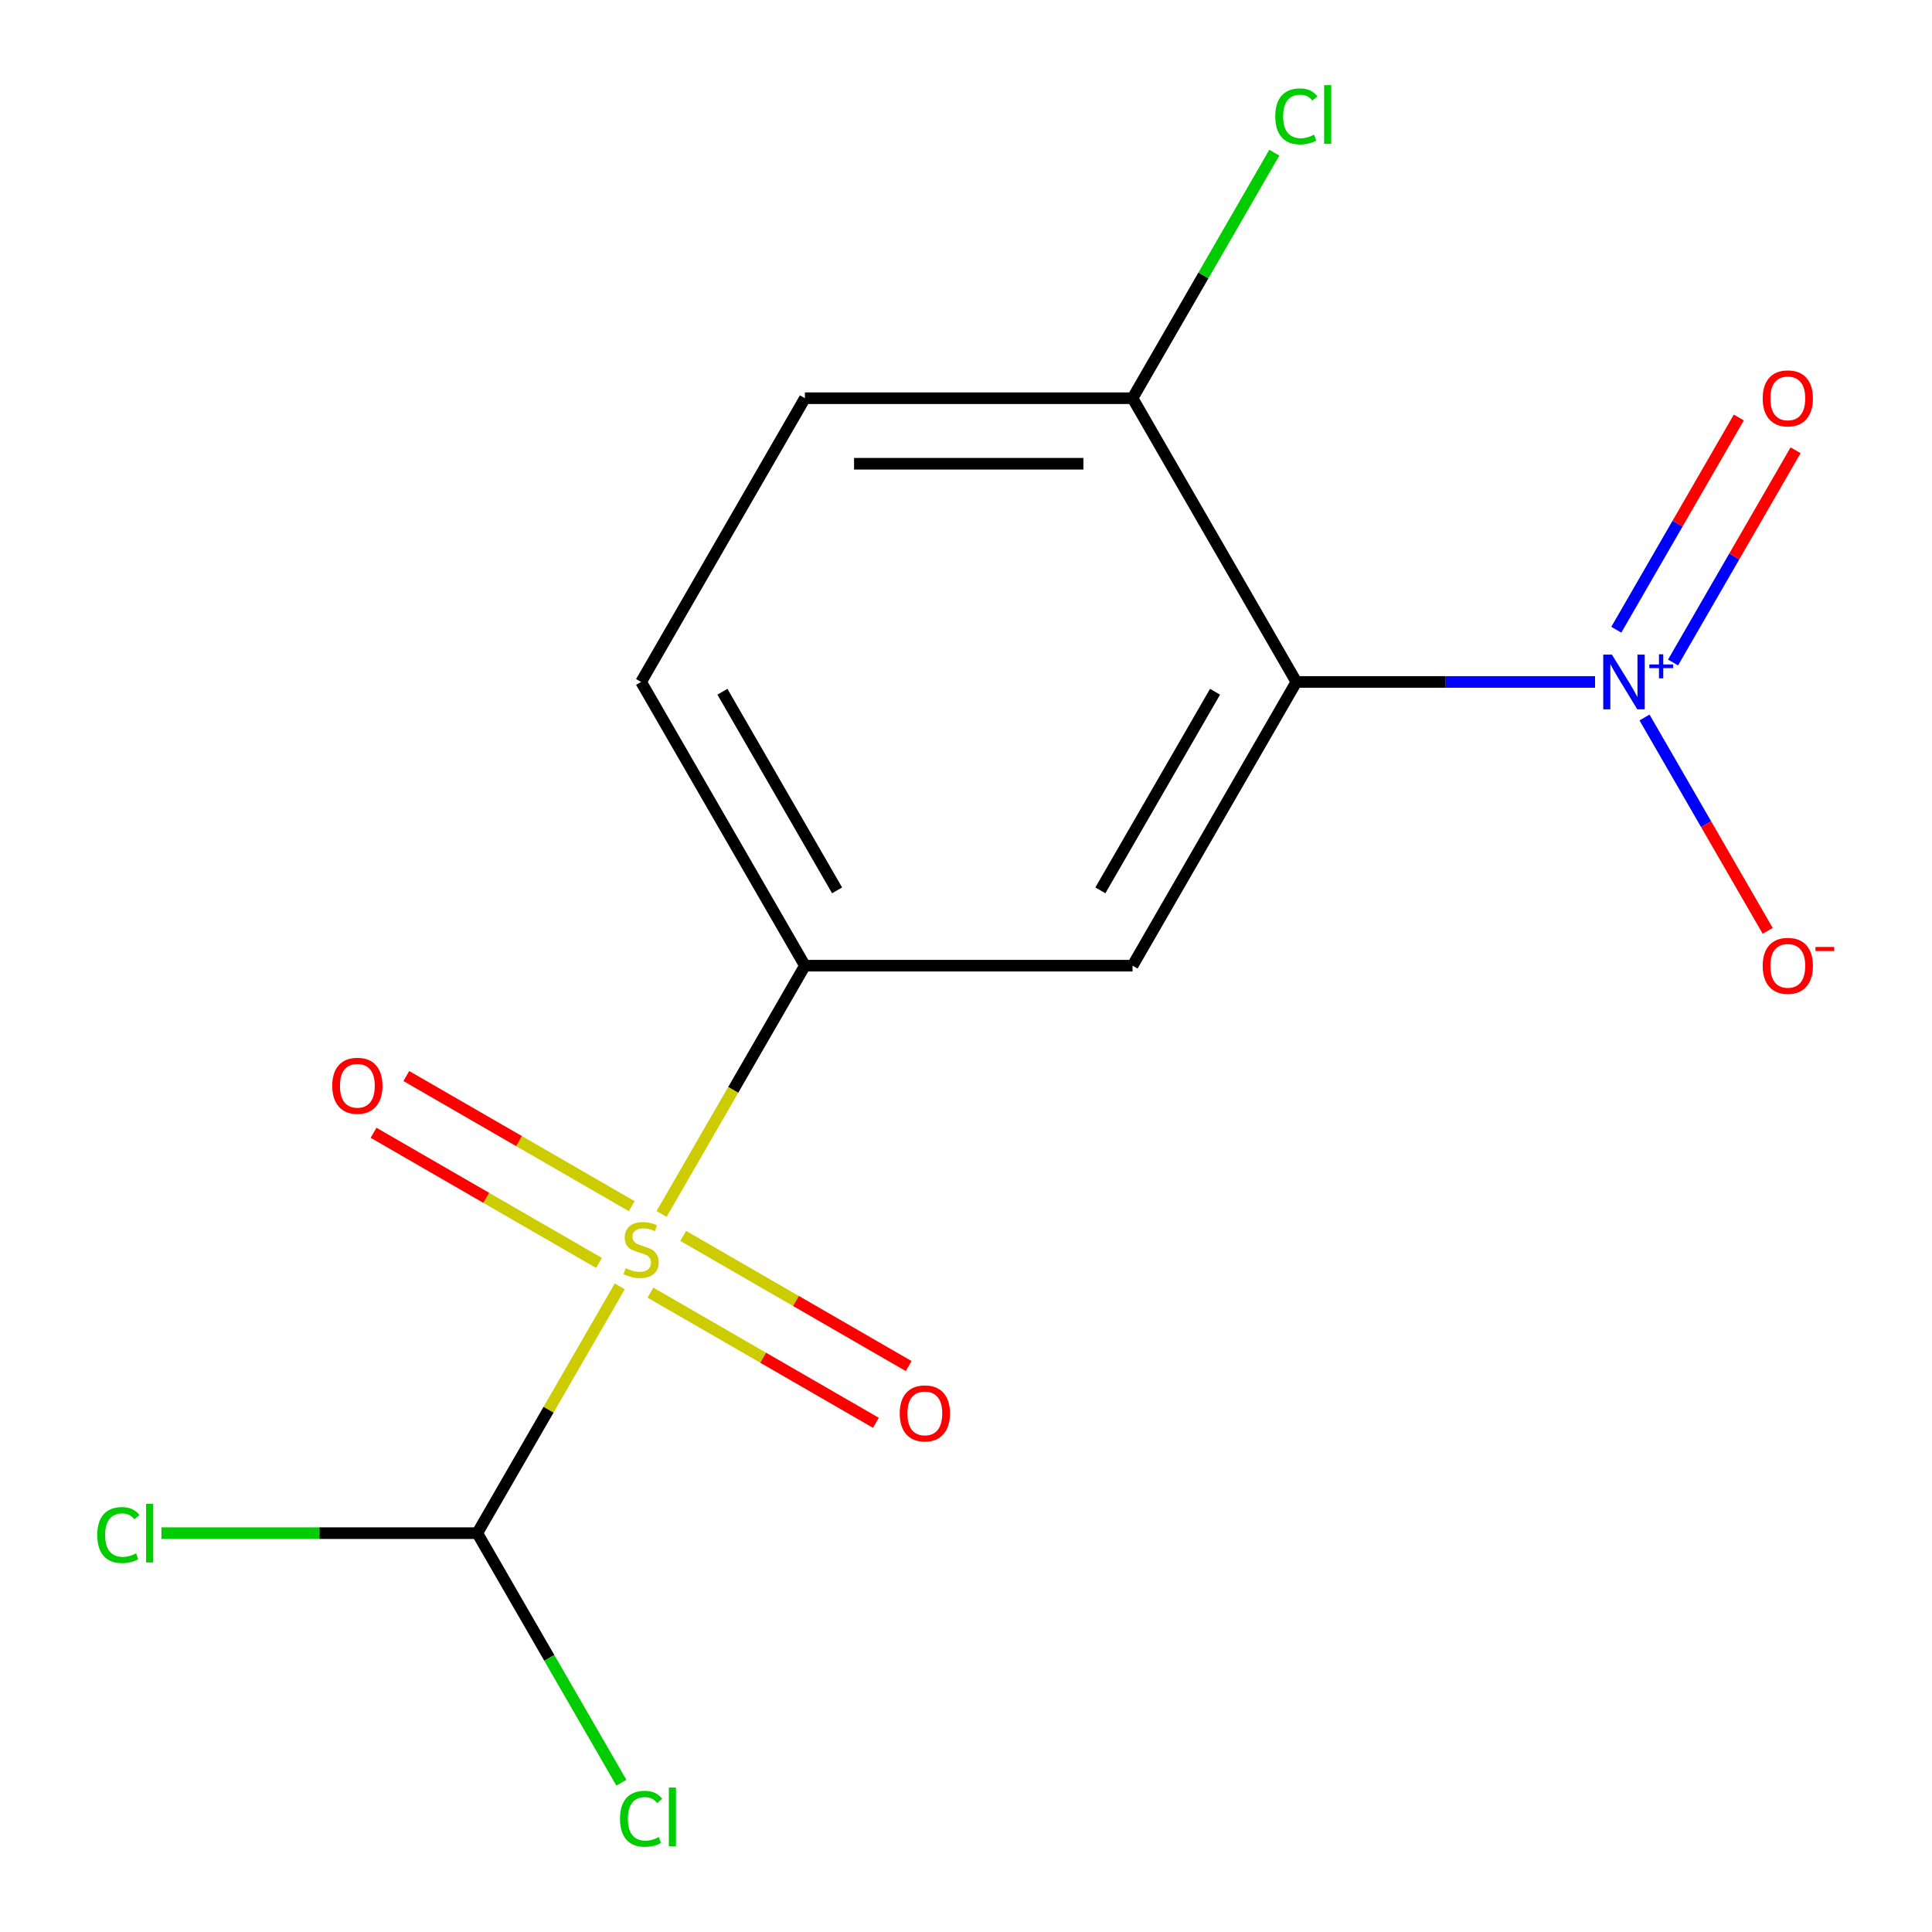 <?xml version='1.0' encoding='iso-8859-1'?>
<svg version='1.1' baseProfile='full'
              xmlns='http://www.w3.org/2000/svg'
                      xmlns:rdkit='http://www.rdkit.org/xml'
                      xmlns:xlink='http://www.w3.org/1999/xlink'
                  xml:space='preserve'
width='1000px' height='1000px' viewBox='0 0 1000 1000'>
<!-- END OF HEADER -->
<rect style='opacity:1.0;fill:#FFFFFF;stroke:none' width='1000' height='1000' x='0' y='0'> </rect>
<path class='bond-3' d='M 342.434,628.338 L 379.529,564.087' style='fill:none;fill-rule:evenodd;stroke:#CCCC00;stroke-width:6px;stroke-linecap:butt;stroke-linejoin:miter;stroke-opacity:1' />
<path class='bond-3' d='M 379.529,564.087 L 416.624,499.836' style='fill:none;fill-rule:evenodd;stroke:#000000;stroke-width:6px;stroke-linecap:butt;stroke-linejoin:miter;stroke-opacity:1' />
<path class='bond-4' d='M 320.795,665.817 L 283.92,729.687' style='fill:none;fill-rule:evenodd;stroke:#CCCC00;stroke-width:6px;stroke-linecap:butt;stroke-linejoin:miter;stroke-opacity:1' />
<path class='bond-4' d='M 283.92,729.687 L 247.044,793.558' style='fill:none;fill-rule:evenodd;stroke:#000000;stroke-width:6px;stroke-linecap:butt;stroke-linejoin:miter;stroke-opacity:1' />
<path class='bond-6' d='M 326.993,624.321 L 268.65,590.637' style='fill:none;fill-rule:evenodd;stroke:#CCCC00;stroke-width:6px;stroke-linecap:butt;stroke-linejoin:miter;stroke-opacity:1' />
<path class='bond-6' d='M 268.65,590.637 L 210.307,556.952' style='fill:none;fill-rule:evenodd;stroke:#FF0000;stroke-width:6px;stroke-linecap:butt;stroke-linejoin:miter;stroke-opacity:1' />
<path class='bond-6' d='M 310.035,653.693 L 251.692,620.009' style='fill:none;fill-rule:evenodd;stroke:#CCCC00;stroke-width:6px;stroke-linecap:butt;stroke-linejoin:miter;stroke-opacity:1' />
<path class='bond-6' d='M 251.692,620.009 L 193.349,586.324' style='fill:none;fill-rule:evenodd;stroke:#FF0000;stroke-width:6px;stroke-linecap:butt;stroke-linejoin:miter;stroke-opacity:1' />
<path class='bond-7' d='M 336.674,669.073 L 395.018,702.758' style='fill:none;fill-rule:evenodd;stroke:#CCCC00;stroke-width:6px;stroke-linecap:butt;stroke-linejoin:miter;stroke-opacity:1' />
<path class='bond-7' d='M 395.018,702.758 L 453.361,736.442' style='fill:none;fill-rule:evenodd;stroke:#FF0000;stroke-width:6px;stroke-linecap:butt;stroke-linejoin:miter;stroke-opacity:1' />
<path class='bond-7' d='M 353.632,639.701 L 411.976,673.385' style='fill:none;fill-rule:evenodd;stroke:#CCCC00;stroke-width:6px;stroke-linecap:butt;stroke-linejoin:miter;stroke-opacity:1' />
<path class='bond-7' d='M 411.976,673.385 L 470.319,707.07' style='fill:none;fill-rule:evenodd;stroke:#FF0000;stroke-width:6px;stroke-linecap:butt;stroke-linejoin:miter;stroke-opacity:1' />
<path class='bond-0' d='M 670.994,352.976 L 586.204,499.836' style='fill:none;fill-rule:evenodd;stroke:#000000;stroke-width:6px;stroke-linecap:butt;stroke-linejoin:miter;stroke-opacity:1' />
<path class='bond-0' d='M 628.904,358.047 L 569.551,460.849' style='fill:none;fill-rule:evenodd;stroke:#000000;stroke-width:6px;stroke-linecap:butt;stroke-linejoin:miter;stroke-opacity:1' />
<path class='bond-1' d='M 670.994,352.976 L 748.295,352.976' style='fill:none;fill-rule:evenodd;stroke:#000000;stroke-width:6px;stroke-linecap:butt;stroke-linejoin:miter;stroke-opacity:1' />
<path class='bond-1' d='M 748.295,352.976 L 825.595,352.976' style='fill:none;fill-rule:evenodd;stroke:#0000FF;stroke-width:6px;stroke-linecap:butt;stroke-linejoin:miter;stroke-opacity:1' />
<path class='bond-15' d='M 670.994,352.976 L 586.204,206.115' style='fill:none;fill-rule:evenodd;stroke:#000000;stroke-width:6px;stroke-linecap:butt;stroke-linejoin:miter;stroke-opacity:1' />
<path class='bond-8' d='M 851.197,371.375 L 883.077,426.592' style='fill:none;fill-rule:evenodd;stroke:#0000FF;stroke-width:6px;stroke-linecap:butt;stroke-linejoin:miter;stroke-opacity:1' />
<path class='bond-8' d='M 883.077,426.592 L 914.956,481.808' style='fill:none;fill-rule:evenodd;stroke:#FF0000;stroke-width:6px;stroke-linecap:butt;stroke-linejoin:miter;stroke-opacity:1' />
<path class='bond-9' d='M 865.969,342.906 L 897.68,287.982' style='fill:none;fill-rule:evenodd;stroke:#0000FF;stroke-width:6px;stroke-linecap:butt;stroke-linejoin:miter;stroke-opacity:1' />
<path class='bond-9' d='M 897.68,287.982 L 929.39,233.058' style='fill:none;fill-rule:evenodd;stroke:#FF0000;stroke-width:6px;stroke-linecap:butt;stroke-linejoin:miter;stroke-opacity:1' />
<path class='bond-9' d='M 836.597,325.948 L 868.308,271.024' style='fill:none;fill-rule:evenodd;stroke:#0000FF;stroke-width:6px;stroke-linecap:butt;stroke-linejoin:miter;stroke-opacity:1' />
<path class='bond-9' d='M 868.308,271.024 L 900.018,216.1' style='fill:none;fill-rule:evenodd;stroke:#FF0000;stroke-width:6px;stroke-linecap:butt;stroke-linejoin:miter;stroke-opacity:1' />
<path class='bond-2' d='M 586.204,499.836 L 416.624,499.836' style='fill:none;fill-rule:evenodd;stroke:#000000;stroke-width:6px;stroke-linecap:butt;stroke-linejoin:miter;stroke-opacity:1' />
<path class='bond-10' d='M 416.624,499.836 L 331.834,352.976' style='fill:none;fill-rule:evenodd;stroke:#000000;stroke-width:6px;stroke-linecap:butt;stroke-linejoin:miter;stroke-opacity:1' />
<path class='bond-10' d='M 433.278,460.849 L 373.925,358.047' style='fill:none;fill-rule:evenodd;stroke:#000000;stroke-width:6px;stroke-linecap:butt;stroke-linejoin:miter;stroke-opacity:1' />
<path class='bond-12' d='M 247.044,793.558 L 284.33,858.138' style='fill:none;fill-rule:evenodd;stroke:#000000;stroke-width:6px;stroke-linecap:butt;stroke-linejoin:miter;stroke-opacity:1' />
<path class='bond-12' d='M 284.33,858.138 L 321.615,922.719' style='fill:none;fill-rule:evenodd;stroke:#00CC00;stroke-width:6px;stroke-linecap:butt;stroke-linejoin:miter;stroke-opacity:1' />
<path class='bond-13' d='M 247.044,793.558 L 165.294,793.558' style='fill:none;fill-rule:evenodd;stroke:#000000;stroke-width:6px;stroke-linecap:butt;stroke-linejoin:miter;stroke-opacity:1' />
<path class='bond-13' d='M 165.294,793.558 L 83.543,793.558' style='fill:none;fill-rule:evenodd;stroke:#00CC00;stroke-width:6px;stroke-linecap:butt;stroke-linejoin:miter;stroke-opacity:1' />
<path class='bond-5' d='M 586.204,206.115 L 416.624,206.115' style='fill:none;fill-rule:evenodd;stroke:#000000;stroke-width:6px;stroke-linecap:butt;stroke-linejoin:miter;stroke-opacity:1' />
<path class='bond-5' d='M 560.767,240.031 L 442.061,240.031' style='fill:none;fill-rule:evenodd;stroke:#000000;stroke-width:6px;stroke-linecap:butt;stroke-linejoin:miter;stroke-opacity:1' />
<path class='bond-14' d='M 586.204,206.115 L 622.889,142.574' style='fill:none;fill-rule:evenodd;stroke:#000000;stroke-width:6px;stroke-linecap:butt;stroke-linejoin:miter;stroke-opacity:1' />
<path class='bond-14' d='M 622.889,142.574 L 659.575,79.034' style='fill:none;fill-rule:evenodd;stroke:#00CC00;stroke-width:6px;stroke-linecap:butt;stroke-linejoin:miter;stroke-opacity:1' />
<path class='bond-11' d='M 331.834,352.976 L 416.624,206.115' style='fill:none;fill-rule:evenodd;stroke:#000000;stroke-width:6px;stroke-linecap:butt;stroke-linejoin:miter;stroke-opacity:1' />
<path  class='atom-0' d='M 323.834 656.417
Q 324.154 656.537, 325.474 657.097
Q 326.794 657.657, 328.234 658.017
Q 329.714 658.337, 331.154 658.337
Q 333.834 658.337, 335.394 657.057
Q 336.954 655.737, 336.954 653.457
Q 336.954 651.897, 336.154 650.937
Q 335.394 649.977, 334.194 649.457
Q 332.994 648.937, 330.994 648.337
Q 328.474 647.577, 326.954 646.857
Q 325.474 646.137, 324.394 644.617
Q 323.354 643.097, 323.354 640.537
Q 323.354 636.977, 325.754 634.777
Q 328.194 632.577, 332.994 632.577
Q 336.274 632.577, 339.994 634.137
L 339.074 637.217
Q 335.674 635.817, 333.114 635.817
Q 330.354 635.817, 328.834 636.977
Q 327.314 638.097, 327.354 640.057
Q 327.354 641.577, 328.114 642.497
Q 328.914 643.417, 330.034 643.937
Q 331.194 644.457, 333.114 645.057
Q 335.674 645.857, 337.194 646.657
Q 338.714 647.457, 339.794 649.097
Q 340.914 650.697, 340.914 653.457
Q 340.914 657.377, 338.274 659.497
Q 335.674 661.577, 331.314 661.577
Q 328.794 661.577, 326.874 661.017
Q 324.994 660.497, 322.754 659.577
L 323.834 656.417
' fill='#CCCC00'/>
<path  class='atom-2' d='M 834.314 338.816
L 843.594 353.816
Q 844.514 355.296, 845.994 357.976
Q 847.474 360.656, 847.554 360.816
L 847.554 338.816
L 851.314 338.816
L 851.314 367.136
L 847.434 367.136
L 837.474 350.736
Q 836.314 348.816, 835.074 346.616
Q 833.874 344.416, 833.514 343.736
L 833.514 367.136
L 829.834 367.136
L 829.834 338.816
L 834.314 338.816
' fill='#0000FF'/>
<path  class='atom-2' d='M 853.69 343.92
L 858.68 343.92
L 858.68 338.667
L 860.898 338.667
L 860.898 343.92
L 866.019 343.92
L 866.019 345.821
L 860.898 345.821
L 860.898 351.101
L 858.68 351.101
L 858.68 345.821
L 853.69 345.821
L 853.69 343.92
' fill='#0000FF'/>
<path  class='atom-7' d='M 171.973 561.987
Q 171.973 555.187, 175.333 551.387
Q 178.693 547.587, 184.973 547.587
Q 191.253 547.587, 194.613 551.387
Q 197.973 555.187, 197.973 561.987
Q 197.973 568.867, 194.573 572.787
Q 191.173 576.667, 184.973 576.667
Q 178.733 576.667, 175.333 572.787
Q 171.973 568.907, 171.973 561.987
M 184.973 573.467
Q 189.293 573.467, 191.613 570.587
Q 193.973 567.667, 193.973 561.987
Q 193.973 556.427, 191.613 553.627
Q 189.293 550.787, 184.973 550.787
Q 180.653 550.787, 178.293 553.587
Q 175.973 556.387, 175.973 561.987
Q 175.973 567.707, 178.293 570.587
Q 180.653 573.467, 184.973 573.467
' fill='#FF0000'/>
<path  class='atom-8' d='M 465.695 731.567
Q 465.695 724.767, 469.055 720.967
Q 472.415 717.167, 478.695 717.167
Q 484.975 717.167, 488.335 720.967
Q 491.695 724.767, 491.695 731.567
Q 491.695 738.447, 488.295 742.367
Q 484.895 746.247, 478.695 746.247
Q 472.455 746.247, 469.055 742.367
Q 465.695 738.487, 465.695 731.567
M 478.695 743.047
Q 483.015 743.047, 485.335 740.167
Q 487.695 737.247, 487.695 731.567
Q 487.695 726.007, 485.335 723.207
Q 483.015 720.367, 478.695 720.367
Q 474.375 720.367, 472.015 723.167
Q 469.695 725.967, 469.695 731.567
Q 469.695 737.287, 472.015 740.167
Q 474.375 743.047, 478.695 743.047
' fill='#FF0000'/>
<path  class='atom-9' d='M 912.365 499.916
Q 912.365 493.116, 915.725 489.316
Q 919.085 485.516, 925.365 485.516
Q 931.645 485.516, 935.005 489.316
Q 938.365 493.116, 938.365 499.916
Q 938.365 506.796, 934.965 510.716
Q 931.565 514.596, 925.365 514.596
Q 919.125 514.596, 915.725 510.716
Q 912.365 506.836, 912.365 499.916
M 925.365 511.396
Q 929.685 511.396, 932.005 508.516
Q 934.365 505.596, 934.365 499.916
Q 934.365 494.356, 932.005 491.556
Q 929.685 488.716, 925.365 488.716
Q 921.045 488.716, 918.685 491.516
Q 916.365 494.316, 916.365 499.916
Q 916.365 505.636, 918.685 508.516
Q 921.045 511.396, 925.365 511.396
' fill='#FF0000'/>
<path  class='atom-9' d='M 939.685 490.139
L 949.373 490.139
L 949.373 492.251
L 939.685 492.251
L 939.685 490.139
' fill='#FF0000'/>
<path  class='atom-10' d='M 912.365 206.195
Q 912.365 199.395, 915.725 195.595
Q 919.085 191.795, 925.365 191.795
Q 931.645 191.795, 935.005 195.595
Q 938.365 199.395, 938.365 206.195
Q 938.365 213.075, 934.965 216.995
Q 931.565 220.875, 925.365 220.875
Q 919.125 220.875, 915.725 216.995
Q 912.365 213.115, 912.365 206.195
M 925.365 217.675
Q 929.685 217.675, 932.005 214.795
Q 934.365 211.875, 934.365 206.195
Q 934.365 200.635, 932.005 197.835
Q 929.685 194.995, 925.365 194.995
Q 921.045 194.995, 918.685 197.795
Q 916.365 200.595, 916.365 206.195
Q 916.365 211.915, 918.685 214.795
Q 921.045 217.675, 925.365 217.675
' fill='#FF0000'/>
<path  class='atom-13' d='M 320.914 941.399
Q 320.914 934.359, 324.194 930.679
Q 327.514 926.959, 333.794 926.959
Q 339.634 926.959, 342.754 931.079
L 340.114 933.239
Q 337.834 930.239, 333.794 930.239
Q 329.514 930.239, 327.234 933.119
Q 324.994 935.959, 324.994 941.399
Q 324.994 946.999, 327.314 949.879
Q 329.674 952.759, 334.234 952.759
Q 337.354 952.759, 340.994 950.879
L 342.114 953.879
Q 340.634 954.839, 338.394 955.399
Q 336.154 955.959, 333.674 955.959
Q 327.514 955.959, 324.194 952.199
Q 320.914 948.439, 320.914 941.399
' fill='#00CC00'/>
<path  class='atom-13' d='M 346.194 925.239
L 349.874 925.239
L 349.874 955.599
L 346.194 955.599
L 346.194 925.239
' fill='#00CC00'/>
<path  class='atom-14' d='M 50.344 794.538
Q 50.344 787.498, 53.624 783.818
Q 56.944 780.098, 63.224 780.098
Q 69.064 780.098, 72.184 784.218
L 69.544 786.378
Q 67.264 783.378, 63.224 783.378
Q 58.944 783.378, 56.664 786.258
Q 54.424 789.098, 54.424 794.538
Q 54.424 800.138, 56.744 803.018
Q 59.104 805.898, 63.664 805.898
Q 66.784 805.898, 70.424 804.018
L 71.544 807.018
Q 70.064 807.978, 67.824 808.538
Q 65.584 809.098, 63.104 809.098
Q 56.944 809.098, 53.624 805.338
Q 50.344 801.578, 50.344 794.538
' fill='#00CC00'/>
<path  class='atom-14' d='M 75.624 778.378
L 79.304 778.378
L 79.304 808.738
L 75.624 808.738
L 75.624 778.378
' fill='#00CC00'/>
<path  class='atom-15' d='M 660.074 60.234
Q 660.074 53.194, 663.354 49.514
Q 666.674 45.794, 672.954 45.794
Q 678.794 45.794, 681.914 49.914
L 679.274 52.074
Q 676.994 49.074, 672.954 49.074
Q 668.674 49.074, 666.394 51.954
Q 664.154 54.794, 664.154 60.234
Q 664.154 65.834, 666.474 68.714
Q 668.834 71.594, 673.394 71.594
Q 676.514 71.594, 680.154 69.714
L 681.274 72.714
Q 679.794 73.674, 677.554 74.234
Q 675.314 74.794, 672.834 74.794
Q 666.674 74.794, 663.354 71.034
Q 660.074 67.274, 660.074 60.234
' fill='#00CC00'/>
<path  class='atom-15' d='M 685.354 44.074
L 689.034 44.074
L 689.034 74.434
L 685.354 74.434
L 685.354 44.074
' fill='#00CC00'/>
</svg>
